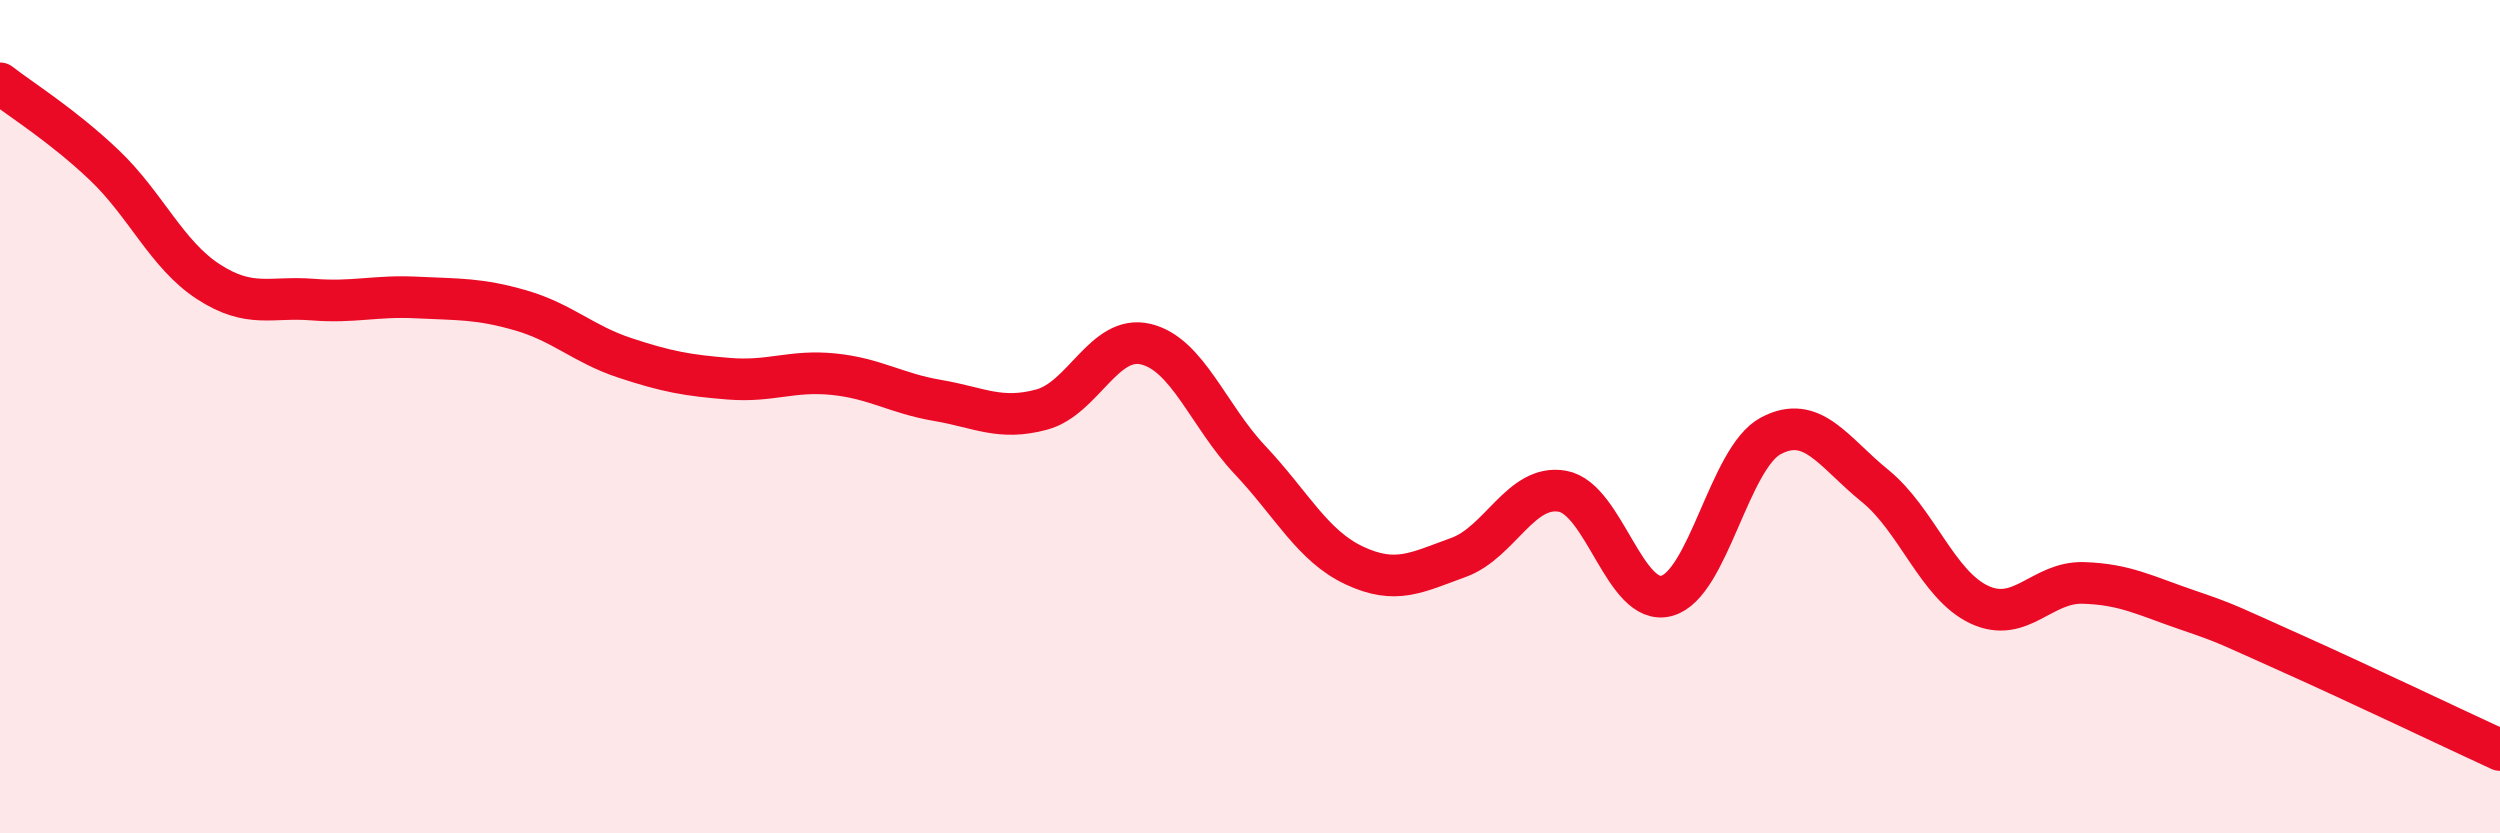 
    <svg width="60" height="20" viewBox="0 0 60 20" xmlns="http://www.w3.org/2000/svg">
      <path
        d="M 0,2 C 0.5,2.39 1.5,3.01 2.5,3.96 C 3.5,4.91 4,6.11 5,6.76 C 6,7.41 6.5,7.11 7.5,7.19 C 8.5,7.27 9,7.09 10,7.14 C 11,7.19 11.5,7.16 12.5,7.45 C 13.5,7.74 14,8.26 15,8.59 C 16,8.92 16.5,9.01 17.5,9.09 C 18.5,9.17 19,8.88 20,8.98 C 21,9.08 21.5,9.44 22.5,9.61 C 23.5,9.78 24,10.1 25,9.83 C 26,9.56 26.5,8.02 27.5,8.26 C 28.5,8.5 29,9.98 30,11.04 C 31,12.1 31.5,13.1 32.5,13.57 C 33.5,14.04 34,13.74 35,13.38 C 36,13.02 36.5,11.61 37.5,11.79 C 38.5,11.97 39,14.57 40,14.3 C 41,14.03 41.5,10.99 42.5,10.46 C 43.5,9.93 44,10.85 45,11.66 C 46,12.47 46.5,14.04 47.5,14.51 C 48.5,14.98 49,13.96 50,13.99 C 51,14.02 51.5,14.3 52.5,14.64 C 53.5,14.98 53.5,15.01 55,15.68 C 56.5,16.35 59,17.54 60,18L60 20L0 20Z"
        fill="#EB0A25"
        opacity="0.1"
        stroke-linecap="round"
        stroke-linejoin="round"
      />
      <path
        d="M 0,2 C 0.5,2.39 1.5,3.01 2.5,3.96 C 3.5,4.91 4,6.11 5,6.76 C 6,7.41 6.5,7.11 7.5,7.19 C 8.5,7.27 9,7.09 10,7.14 C 11,7.19 11.5,7.16 12.5,7.45 C 13.5,7.74 14,8.26 15,8.59 C 16,8.92 16.5,9.01 17.5,9.09 C 18.5,9.17 19,8.88 20,8.98 C 21,9.08 21.5,9.44 22.5,9.61 C 23.5,9.78 24,10.1 25,9.83 C 26,9.56 26.5,8.02 27.5,8.26 C 28.5,8.5 29,9.98 30,11.04 C 31,12.1 31.5,13.1 32.5,13.57 C 33.5,14.04 34,13.74 35,13.38 C 36,13.02 36.5,11.61 37.5,11.79 C 38.5,11.97 39,14.57 40,14.3 C 41,14.03 41.5,10.99 42.5,10.46 C 43.5,9.93 44,10.85 45,11.66 C 46,12.47 46.5,14.04 47.5,14.51 C 48.5,14.98 49,13.96 50,13.99 C 51,14.02 51.5,14.3 52.5,14.64 C 53.5,14.98 53.5,15.01 55,15.68 C 56.5,16.35 59,17.54 60,18"
        stroke="#EB0A25"
        stroke-width="1"
        fill="none"
        stroke-linecap="round"
        stroke-linejoin="round"
      />
    </svg>
  